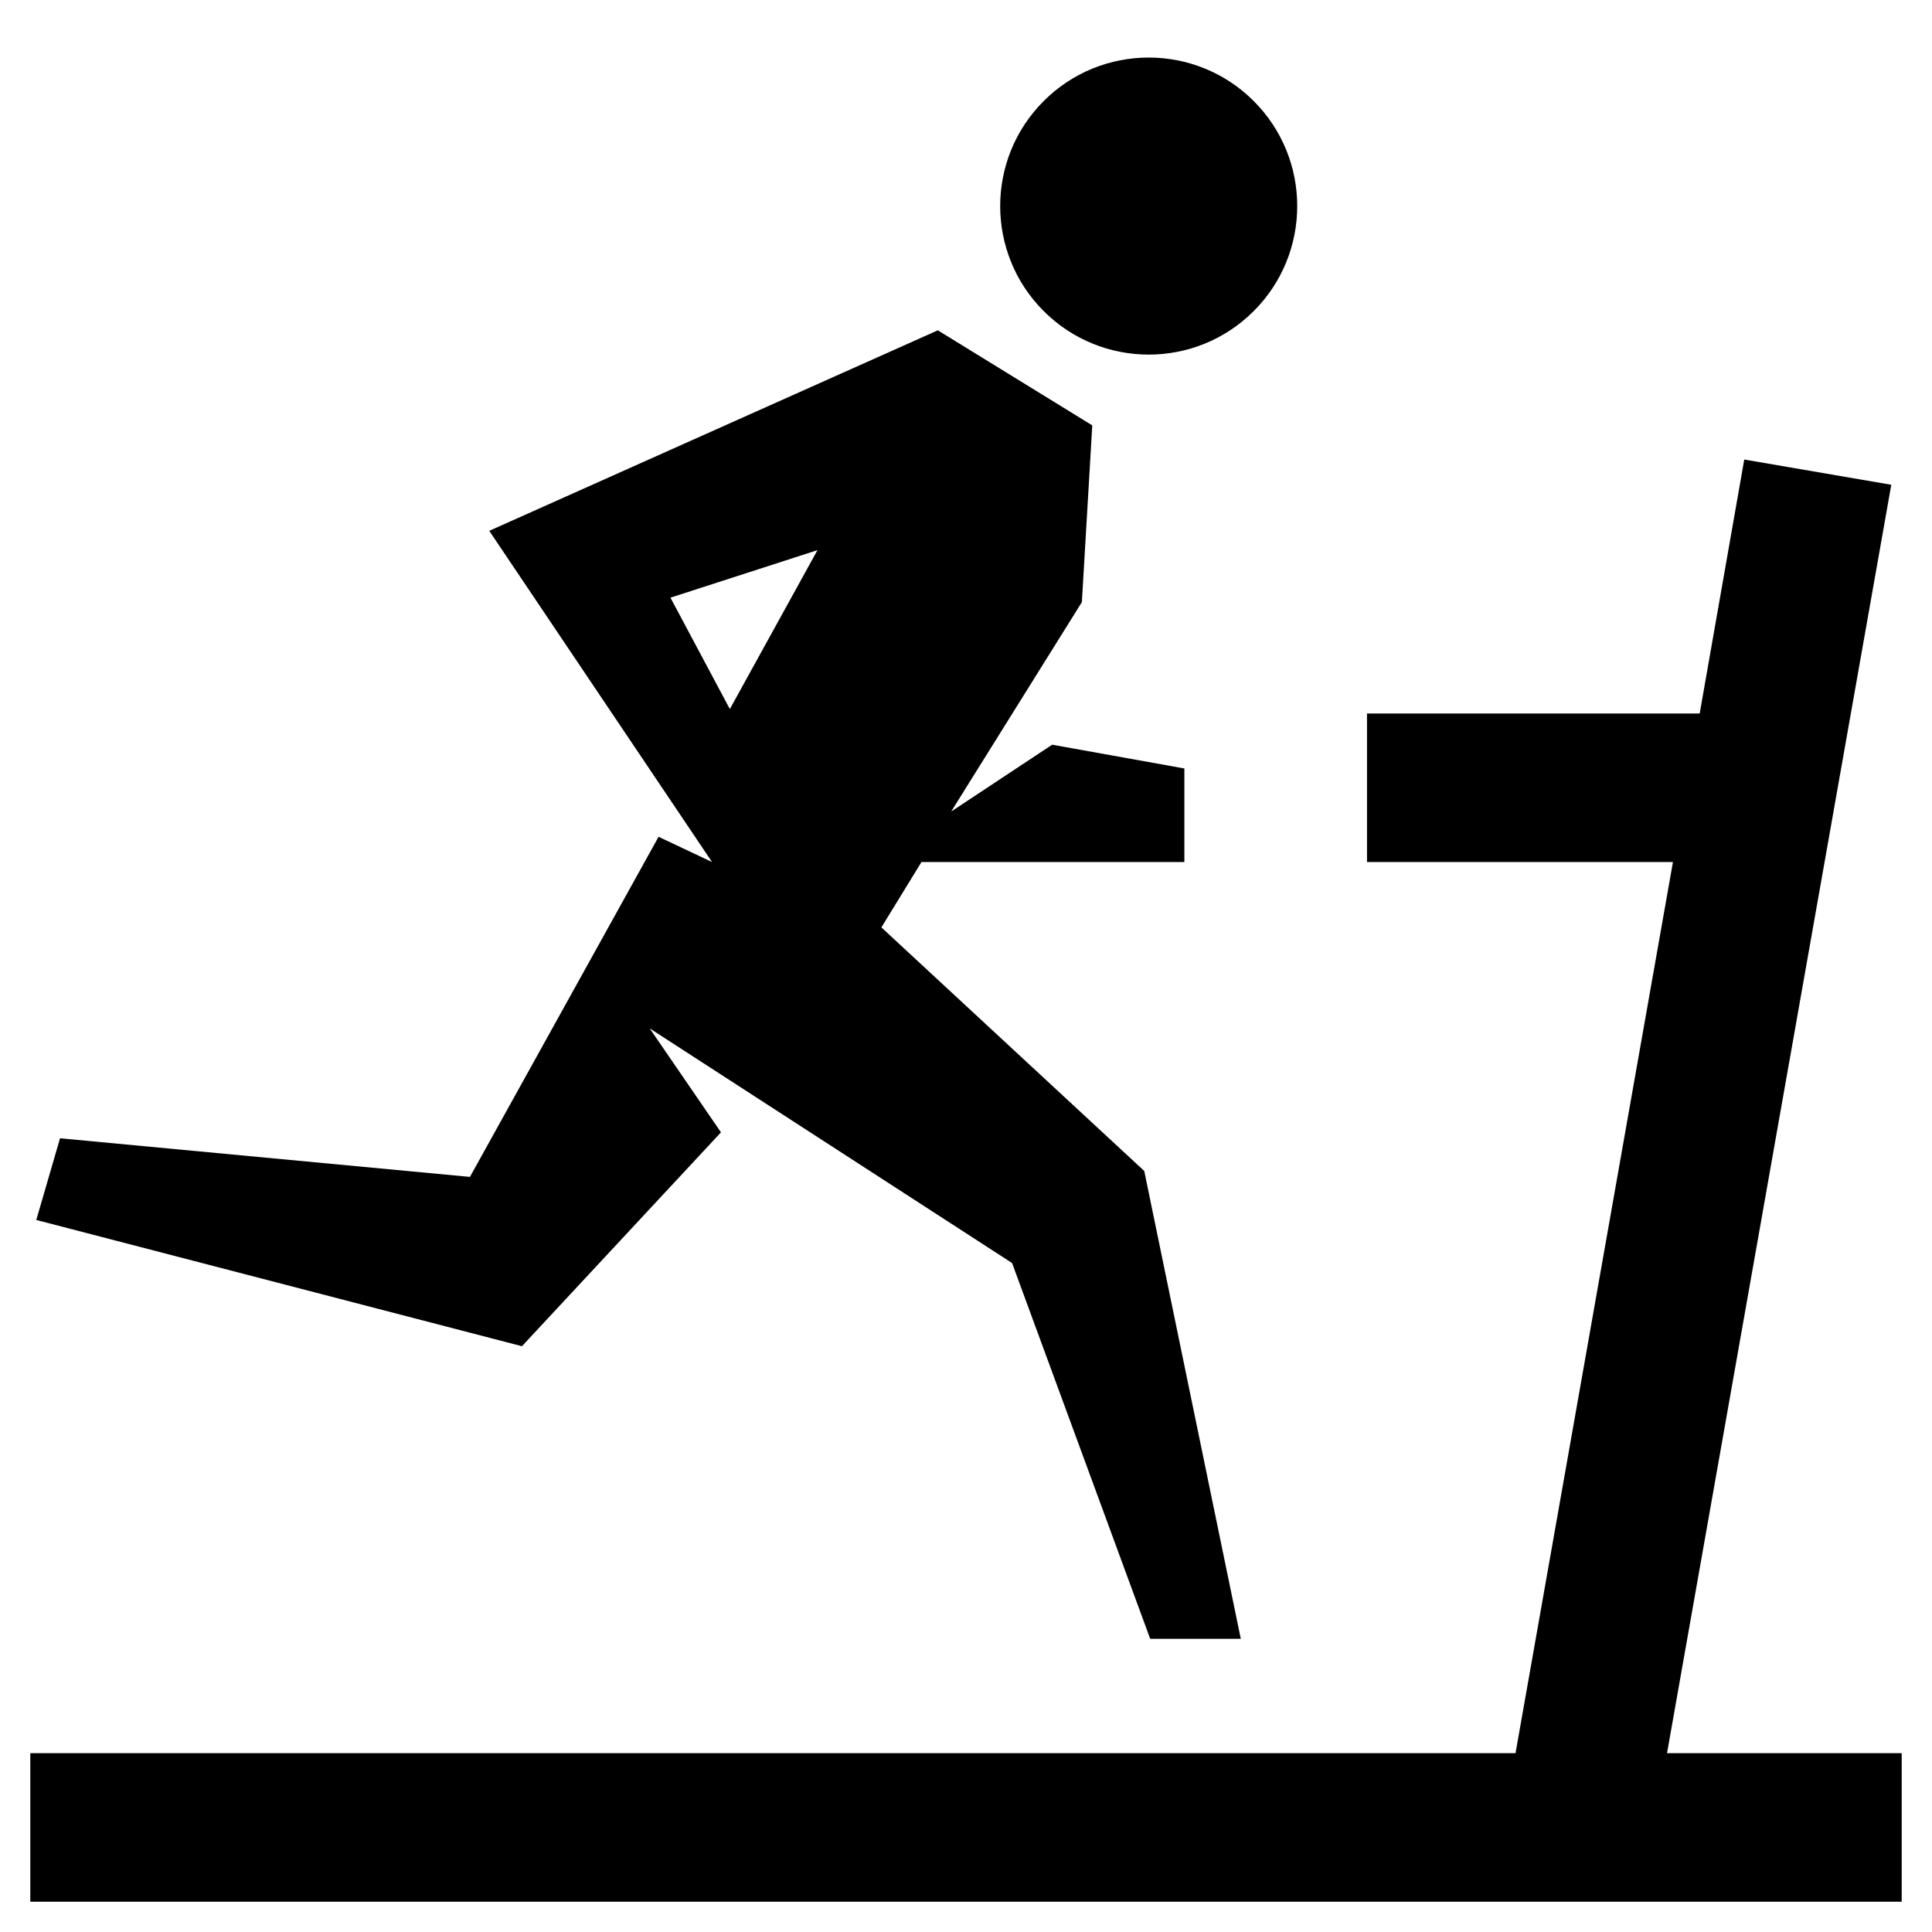 <?xml version="1.0" encoding="UTF-8"?>
<!-- Uploaded to: SVG Repo, www.svgrepo.com, Generator: SVG Repo Mixer Tools -->
<svg fill="#000000" width="800px" height="800px" version="1.1" viewBox="144 144 512 512" xmlns="http://www.w3.org/2000/svg">
 <g>
  <path d="m645.21 272.47-38.965-6.691-11.809 67.305h-88.168v39.359h81.082l-41.719 236.16h-393.6v39.363h495.94v-39.363h-62.191z"/>
  <path d="m476.25 170.78c15.371 15.371 15.371 40.293 0 55.664-15.371 15.371-40.289 15.371-55.66 0-15.371-15.371-15.371-40.293 0-55.664s40.289-15.371 55.66 0"/>
  <path d="m268.54 455.89-108.63-10.234-6.297 21.648 128.71 33.457 52.742-56.68-18.895-27.551 96.039 62.188 36.605 99.582h24.008l-25.586-123.98-69.664-64.551 10.629-17.32h69.668v-24.797l-35.031-6.297-26.766 17.711 34.637-55.496 2.754-46.84-40.934-25.191-118.87 53.137 59.039 87.773-14.168-6.691zm53.137-153.5 38.965-12.598-23.223 42.117z"/>
 </g>
</svg>